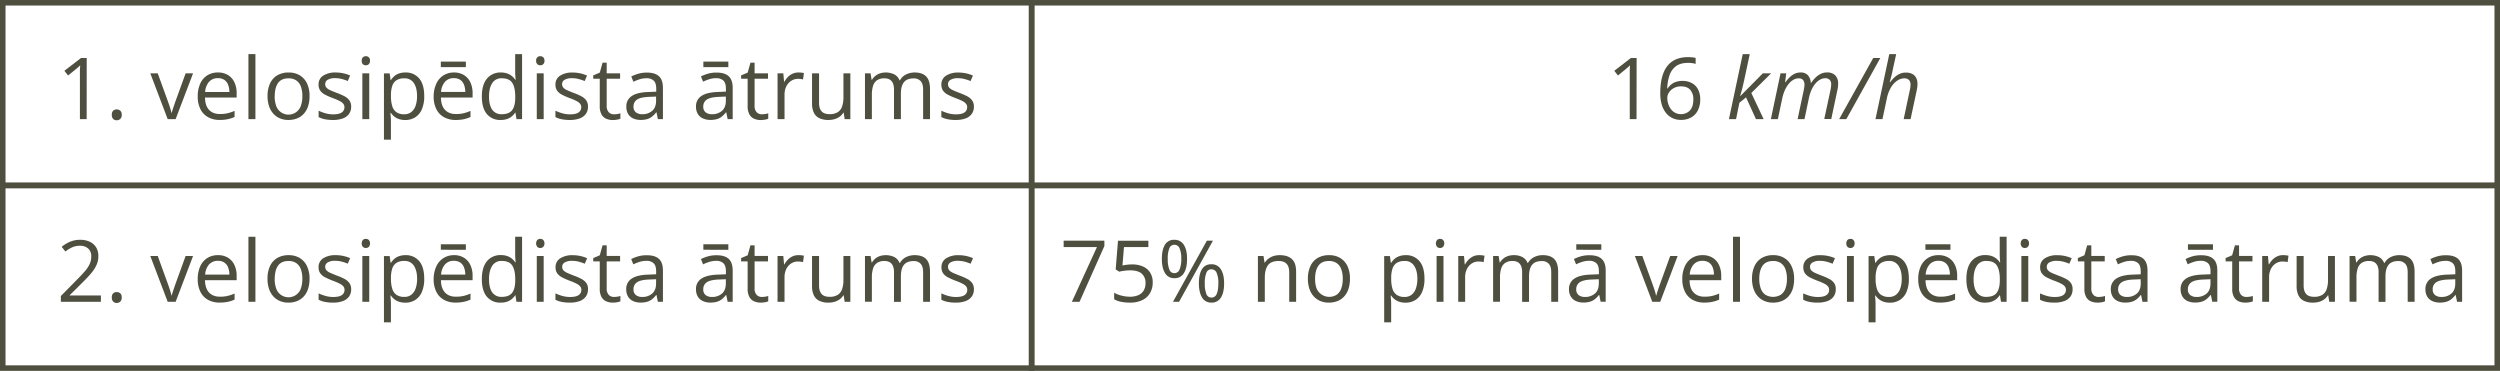 <svg xmlns="http://www.w3.org/2000/svg" width="638.79mm" height="94.76mm" viewBox="0 0 1810.75 268.6"><defs><style>.cls-1{fill:none;stroke:#4f4f40;stroke-miterlimit:10;stroke-width:4px;}.cls-2{fill:#4f4f40;}</style></defs><g id="Слой_2" data-name="Слой 2"><g id="Слой_1-2" data-name="Слой 1"><rect class="cls-1" x="2" y="2" width="745.2" height="132.3"/><rect class="cls-1" x="2" y="134.3" width="745.2" height="132.3"/><rect class="cls-1" x="747.2" y="2" width="1061.55" height="132.3"/><rect class="cls-1" x="747.2" y="134.3" width="1061.55" height="132.3"/><path class="cls-2" d="M62.78,86.28h-4.9V54.92c0-1.19,0-2.21,0-3.07s0-1.65.07-2.36.07-1.45.13-2.2a21.21,21.21,0,0,1-1.75,1.65l-2,1.68-5.06,4.06-2.63-3.42,12-9.24h4.17Z"/><path class="cls-2" d="M81,83.14a3.81,3.81,0,0,1,1-3,3.7,3.7,0,0,1,2.51-.89,3.91,3.91,0,0,1,2.6.89,3.75,3.75,0,0,1,1.06,3,3.9,3.9,0,0,1-1.06,3,3.75,3.75,0,0,1-2.6.95A3.56,3.56,0,0,1,82,86.18,4,4,0,0,1,81,83.14Z"/><path class="cls-2" d="M121.45,86.28,108.86,53.1h5.39l7.29,20.08c.51,1.37,1,2.88,1.55,4.54a40.09,40.09,0,0,1,1.09,4h.21c.24-1,.65-2.34,1.21-4s1.08-3.17,1.55-4.52l7.29-20.08h5.39L127.21,86.28Z"/><path class="cls-2" d="M157.9,52.5a13.45,13.45,0,0,1,7.27,1.88,12.14,12.14,0,0,1,4.63,5.25,18.17,18.17,0,0,1,1.61,7.88v3.12H148.49c.06,3.9,1,6.86,2.9,8.9s4.52,3.06,7.94,3.06A24.54,24.54,0,0,0,164.9,82a31,31,0,0,0,5-1.7v4.42a23.93,23.93,0,0,1-5,1.63,28.34,28.34,0,0,1-5.83.52,17.1,17.1,0,0,1-8.34-2,13.49,13.49,0,0,1-5.52-5.74,19.9,19.9,0,0,1-2-9.26,22,22,0,0,1,1.8-9.28,13.81,13.81,0,0,1,5.09-6A14,14,0,0,1,157.9,52.5Zm-.06,4.12a8.25,8.25,0,0,0-6.42,2.63,12.42,12.42,0,0,0-2.84,7.36h17.56a14.48,14.48,0,0,0-.93-5.23,7.43,7.43,0,0,0-2.71-3.51A8,8,0,0,0,157.84,56.62Z"/><path class="cls-2" d="M185,86.28h-5.06V39.18H185Z"/><path class="cls-2" d="M224.2,69.63a23.13,23.13,0,0,1-1.06,7.3,14.71,14.71,0,0,1-3.06,5.42,13.14,13.14,0,0,1-4.82,3.37,16.68,16.68,0,0,1-6.41,1.17,15.53,15.53,0,0,1-6.1-1.17A13.42,13.42,0,0,1,198,82.35a15.4,15.4,0,0,1-3.12-5.42,22.53,22.53,0,0,1-1.1-7.3,21.27,21.27,0,0,1,1.84-9.28,13.25,13.25,0,0,1,5.29-5.84,15.94,15.94,0,0,1,8.19-2,15.16,15.16,0,0,1,7.94,2,13.65,13.65,0,0,1,5.3,5.85A20.76,20.76,0,0,1,224.2,69.63Zm-25.25,0A20.63,20.63,0,0,0,200,76.57a9.46,9.46,0,0,0,17.93,0A20.64,20.64,0,0,0,219,69.63a20.05,20.05,0,0,0-1.05-6.85,9.23,9.23,0,0,0-3.27-4.47,9.68,9.68,0,0,0-5.73-1.57c-3.45,0-6,1.14-7.58,3.42S199,65.6,199,69.63Z"/><path class="cls-2" d="M254.35,77.2a8.81,8.81,0,0,1-1.59,5.35,9.53,9.53,0,0,1-4.54,3.25,20.2,20.2,0,0,1-7,1.09,28.63,28.63,0,0,1-6-.55,17.22,17.22,0,0,1-4.45-1.54V80.17A31.09,31.09,0,0,0,235.55,82a20.76,20.76,0,0,0,5.76.81q4.29,0,6.23-1.39a4.42,4.42,0,0,0,1.94-3.78,4,4,0,0,0-.77-2.41,7.87,7.87,0,0,0-2.59-2,38.37,38.37,0,0,0-5-2.16,54.28,54.28,0,0,1-5.49-2.41A10,10,0,0,1,232,65.7a7.43,7.43,0,0,1-1.26-4.48,7.31,7.31,0,0,1,3.41-6.47,16,16,0,0,1,8.94-2.25,25.77,25.77,0,0,1,5.62.59,26.42,26.42,0,0,1,4.89,1.59l-1.7,4a32.28,32.28,0,0,0-4.39-1.48,19,19,0,0,0-4.75-.6,10.18,10.18,0,0,0-5.34,1.15,3.53,3.53,0,0,0-1.87,3.14,3.76,3.76,0,0,0,.87,2.55,8.1,8.1,0,0,0,2.77,1.87q1.91.89,5,2.06a41.81,41.81,0,0,1,5.39,2.38,10,10,0,0,1,3.5,3A7.55,7.55,0,0,1,254.35,77.2Z"/><path class="cls-2" d="M265,40.69a3.08,3.08,0,0,1,2.13.8A3.19,3.19,0,0,1,268,44a3.18,3.18,0,0,1-.9,2.48,3.22,3.22,0,0,1-4.29,0A3.24,3.24,0,0,1,262,44a3.26,3.26,0,0,1,.87-2.5A3.05,3.05,0,0,1,265,40.69Zm2.45,12.41V86.28h-5V53.1Z"/><path class="cls-2" d="M293.68,52.5a12.41,12.41,0,0,1,9.9,4.27q3.69,4.26,3.69,12.83a23.56,23.56,0,0,1-1.69,9.51,12.79,12.79,0,0,1-4.77,5.81,13.18,13.18,0,0,1-7.25,2,13.87,13.87,0,0,1-4.63-.7,10.79,10.79,0,0,1-3.42-1.87,12.44,12.44,0,0,1-2.37-2.58h-.36c.06.79.14,1.74.23,2.85s.13,2.08.13,2.9v13.63h-5.05v-48h4.15L282.9,58h.24a13.76,13.76,0,0,1,2.37-2.77,10.33,10.33,0,0,1,3.4-2A13.9,13.9,0,0,1,293.68,52.5Zm-.88,4.24a10.22,10.22,0,0,0-5.55,1.33,7.61,7.61,0,0,0-3.08,4,20.63,20.63,0,0,0-1,6.65v1a23.61,23.61,0,0,0,.93,7.12,8.22,8.22,0,0,0,3.06,4.42,9.7,9.7,0,0,0,5.73,1.51A7.92,7.92,0,0,0,298,81.05a9.86,9.86,0,0,0,3.07-4.65,21.16,21.16,0,0,0,1-6.86c0-3.91-.77-7-2.29-9.34A7.81,7.81,0,0,0,292.8,56.74Z"/><path class="cls-2" d="M328.8,52.5a13.44,13.44,0,0,1,7.26,1.88,12.14,12.14,0,0,1,4.63,5.25,18.17,18.17,0,0,1,1.61,7.88v3.12H319.38c.06,3.9,1,6.86,2.91,8.9s4.52,3.06,7.93,3.06a24.41,24.41,0,0,0,5.57-.57,31.4,31.4,0,0,0,5-1.7v4.42a24.32,24.32,0,0,1-5,1.63,28.41,28.41,0,0,1-5.83.52,17.08,17.08,0,0,1-8.34-2,13.51,13.51,0,0,1-5.53-5.74,19.9,19.9,0,0,1-2-9.26A21.89,21.89,0,0,1,316,60.66a13.79,13.79,0,0,1,5.08-6A14,14,0,0,1,328.8,52.5Zm8.62-7.9v4H319.29v-4Zm-8.68,12a8.22,8.22,0,0,0-6.42,2.63,12.43,12.43,0,0,0-2.85,7.36H337a14.71,14.71,0,0,0-.92-5.23,7.56,7.56,0,0,0-2.71-3.51A8,8,0,0,0,328.74,56.62Z"/><path class="cls-2" d="M362.64,86.89a12.42,12.42,0,0,1-10-4.3Q349,78.29,349,69.82t3.75-12.95a12.54,12.54,0,0,1,10-4.37,13.61,13.61,0,0,1,4.6.7,11,11,0,0,1,3.4,1.86,11.77,11.77,0,0,1,2.39,2.65h.36q-.12-.95-.24-2.58c-.08-1.09-.12-2-.12-2.66V39.18h5v47.1h-4.05l-.76-4.72h-.21a11.84,11.84,0,0,1-2.38,2.7,11.34,11.34,0,0,1-3.42,1.92A14,14,0,0,1,362.64,86.89Zm.79-4.18q5.32,0,7.54-3t2.21-9v-.91q0-6.32-2.11-9.71t-7.64-3.39a7.69,7.69,0,0,0-6.93,3.55q-2.31,3.57-2.3,9.71t2.28,9.44A7.86,7.86,0,0,0,363.43,82.71Z"/><path class="cls-2" d="M391.34,40.69a3.12,3.12,0,0,1,2.14.8,3.23,3.23,0,0,1,.89,2.5,3.21,3.21,0,0,1-.89,2.48,3,3,0,0,1-2.14.82,3,3,0,0,1-2.16-.82,3.24,3.24,0,0,1-.87-2.48,3.26,3.26,0,0,1,.87-2.5A3.05,3.05,0,0,1,391.34,40.69Zm2.45,12.41V86.28h-5V53.1Z"/><path class="cls-2" d="M425.88,77.2a8.81,8.81,0,0,1-1.59,5.35,9.58,9.58,0,0,1-4.54,3.25,20.22,20.22,0,0,1-7,1.09,28.6,28.6,0,0,1-6-.55,17.09,17.09,0,0,1-4.45-1.54V80.17A31.09,31.09,0,0,0,407.08,82a20.76,20.76,0,0,0,5.76.81q4.29,0,6.23-1.39A4.42,4.42,0,0,0,421,77.63a4,4,0,0,0-.77-2.41,7.87,7.87,0,0,0-2.59-2,38.37,38.37,0,0,0-5-2.16,53.3,53.3,0,0,1-5.49-2.41,10,10,0,0,1-3.57-2.92,7.43,7.43,0,0,1-1.26-4.48,7.31,7.31,0,0,1,3.41-6.47,16,16,0,0,1,8.94-2.25,25.77,25.77,0,0,1,5.62.59,26.42,26.42,0,0,1,4.89,1.59l-1.7,4a32.28,32.28,0,0,0-4.39-1.48,19,19,0,0,0-4.75-.6A10.18,10.18,0,0,0,409,57.77a3.51,3.51,0,0,0-1.87,3.14,3.76,3.76,0,0,0,.87,2.55,8.1,8.1,0,0,0,2.77,1.87q1.9.89,5,2.06a41.81,41.81,0,0,1,5.39,2.38,10.06,10.06,0,0,1,3.5,3A7.63,7.63,0,0,1,425.88,77.2Z"/><path class="cls-2" d="M444.68,82.77a16,16,0,0,0,2.55-.21,12,12,0,0,0,2.12-.51V86a10.75,10.75,0,0,1-2.44.67,17.87,17.87,0,0,1-3,.27,12.14,12.14,0,0,1-4.79-.92,7.21,7.21,0,0,1-3.43-3.14,12.15,12.15,0,0,1-1.29-6.11V57h-4.72V54.59l4.75-2,2-7.21h3V53.1h9.71V57h-9.71V76.57a6.62,6.62,0,0,0,1.43,4.66A5,5,0,0,0,444.68,82.77Z"/><path class="cls-2" d="M468.48,52.56q5.92,0,8.81,2.66t2.87,8.51V86.28H476.5l-1-4.9h-.24a18.06,18.06,0,0,1-2.91,3,10.34,10.34,0,0,1-3.49,1.85,16.6,16.6,0,0,1-4.86.62,12.92,12.92,0,0,1-5.38-1.06A8.35,8.35,0,0,1,455,82.62a10.08,10.08,0,0,1-1.35-5.45,8.68,8.68,0,0,1,3.94-7.63q3.93-2.66,12-2.9l5.72-.25v-2q0-4.31-1.85-6a7.32,7.32,0,0,0-5.2-1.72,16.34,16.34,0,0,0-5,.75,34.29,34.29,0,0,0-4.48,1.79l-1.54-3.82a27.85,27.85,0,0,1,5.14-2A22.33,22.33,0,0,1,468.48,52.56Zm6.72,17.38-5.06.21q-6.19.24-8.75,2a5.81,5.81,0,0,0-2.54,5,5,5,0,0,0,1.73,4.21,7.15,7.15,0,0,0,4.57,1.36,10.58,10.58,0,0,0,7.23-2.45c1.88-1.63,2.82-4.09,2.82-7.36Z"/><path class="cls-2" d="M519,52.56q5.94,0,8.81,2.66t2.88,8.51V86.28h-3.66l-1-4.9h-.24a18.06,18.06,0,0,1-2.91,3,10.3,10.3,0,0,1-3.5,1.85,16.56,16.56,0,0,1-4.86.62,12.9,12.9,0,0,1-5.37-1.06,8.35,8.35,0,0,1-3.69-3.21,10.08,10.08,0,0,1-1.35-5.45,8.66,8.66,0,0,1,3.94-7.63q3.93-2.66,12-2.9l5.73-.25v-2q0-4.31-1.85-6a7.34,7.34,0,0,0-5.21-1.72,16.28,16.28,0,0,0-5,.75,33.73,33.73,0,0,0-4.48,1.79l-1.55-3.82a28,28,0,0,1,5.15-2A22.31,22.31,0,0,1,519,52.56Zm6.73,17.38-5.06.21c-4.14.16-7.05.84-8.75,2a5.81,5.81,0,0,0-2.54,5,5,5,0,0,0,1.72,4.21,7.17,7.17,0,0,0,4.57,1.36,10.6,10.6,0,0,0,7.24-2.45c1.88-1.63,2.82-4.09,2.82-7.36Zm1.81-25.34v4H509.44v-4Z"/><path class="cls-2" d="M551.79,82.77a15.82,15.82,0,0,0,2.54-.21,11.59,11.59,0,0,0,2.12-.51V86a10.64,10.64,0,0,1-2.43.67,17.9,17.9,0,0,1-3,.27,12.09,12.09,0,0,1-4.78-.92,7.28,7.28,0,0,1-3.44-3.14,12.26,12.26,0,0,1-1.28-6.11V57h-4.73V54.59l4.76-2,2-7.21h3V53.1h9.72V57h-9.72V76.57A6.62,6.62,0,0,0,548,81.23,5,5,0,0,0,551.79,82.77Z"/><path class="cls-2" d="M578.25,52.5c.67,0,1.36,0,2.09.1s1.37.17,1.94.29l-.64,4.66a13.85,13.85,0,0,0-1.82-.33A15.66,15.66,0,0,0,578,57.1a9.11,9.11,0,0,0-3.77.8,9.3,9.3,0,0,0-3.11,2.3A10.93,10.93,0,0,0,569,63.81a13.58,13.58,0,0,0-.76,4.67v17.8h-5.06V53.1h4.18l.55,6.12h.21a16.43,16.43,0,0,1,2.48-3.38A11,11,0,0,1,574,53.41,9.83,9.83,0,0,1,578.25,52.5Z"/><path class="cls-2" d="M615.91,53.1V86.28h-4.12l-.72-4.66h-.28a9.6,9.6,0,0,1-2.66,2.91,11.73,11.73,0,0,1-3.68,1.77,15.69,15.69,0,0,1-4.34.59,15.2,15.2,0,0,1-6.6-1.27,8.43,8.43,0,0,1-4-3.94,15.08,15.08,0,0,1-1.35-6.84V53.1h5.09V74.48c0,2.76.62,4.83,1.87,6.19s3.16,2,5.72,2a10.86,10.86,0,0,0,5.89-1.39,7.85,7.85,0,0,0,3.17-4.1,20.06,20.06,0,0,0,1-6.65V53.1Z"/><path class="cls-2" d="M662.56,52.5q5.48,0,8.27,2.86t2.78,9.19V86.28h-5V64.79c0-2.68-.58-4.7-1.74-6a6.49,6.49,0,0,0-5.17-2q-4.82,0-7,2.78c-1.45,1.86-2.18,4.59-2.18,8.21V86.28h-5V64.79a11.21,11.21,0,0,0-.78-4.48,5.53,5.53,0,0,0-2.3-2.68,7.5,7.5,0,0,0-3.86-.89,9.2,9.2,0,0,0-5.29,1.36,7.59,7.59,0,0,0-2.9,4,21.21,21.21,0,0,0-.89,6.59V86.28h-5V53.1h4.05l.76,4.7h.27a10.24,10.24,0,0,1,2.51-2.91,11,11,0,0,1,3.4-1.79,14.4,14.4,0,0,1,10.33.81,8.12,8.12,0,0,1,3.71,4.28h.27a10.32,10.32,0,0,1,4.48-4.28A13.88,13.88,0,0,1,662.56,52.5Z"/><path class="cls-2" d="M705.4,77.2a8.81,8.81,0,0,1-1.59,5.35,9.58,9.58,0,0,1-4.54,3.25,20.3,20.3,0,0,1-7,1.09,28.7,28.7,0,0,1-6-.55,17.35,17.35,0,0,1-4.45-1.54V80.17A31.23,31.23,0,0,0,686.6,82a20.69,20.69,0,0,0,5.75.81c2.87,0,4.94-.46,6.24-1.39a4.42,4.42,0,0,0,1.93-3.78,3.92,3.92,0,0,0-.77-2.41,7.77,7.77,0,0,0-2.59-2,38.14,38.14,0,0,0-5-2.16,54.54,54.54,0,0,1-5.5-2.41,10,10,0,0,1-3.57-2.92,7.42,7.42,0,0,1-1.25-4.48,7.3,7.3,0,0,1,3.4-6.47,16,16,0,0,1,8.95-2.25,25.68,25.68,0,0,1,5.61.59,25.94,25.94,0,0,1,4.89,1.59l-1.69,4a33.24,33.24,0,0,0-4.39-1.48,19.05,19.05,0,0,0-4.76-.6,10.18,10.18,0,0,0-5.34,1.15,3.52,3.52,0,0,0-1.86,3.14,3.8,3.8,0,0,0,.86,2.55,8.2,8.2,0,0,0,2.77,1.87q1.9.89,5,2.06a42.44,42.44,0,0,1,5.39,2.38,10,10,0,0,1,3.49,3A7.56,7.56,0,0,1,705.4,77.2Z"/><path class="cls-2" d="M776.36,218.58l18.16-39.65H770.4v-4.61h29.51v3.88l-18,40.38Z"/><path class="cls-2" d="M820.07,191.52a18.67,18.67,0,0,1,7.85,1.53,11.74,11.74,0,0,1,5.16,4.43,13,13,0,0,1,1.83,7.06,15,15,0,0,1-2,7.82,12.93,12.93,0,0,1-5.66,5.06,20.29,20.29,0,0,1-8.84,1.77,31.67,31.67,0,0,1-6.42-.61,15.7,15.7,0,0,1-5-1.81V212a19.28,19.28,0,0,0,5.36,2.12,24.82,24.82,0,0,0,6.11.79,15.1,15.1,0,0,0,5.89-1.07,8.5,8.5,0,0,0,3.93-3.27,10.07,10.07,0,0,0,1.41-5.53,8.66,8.66,0,0,0-2.71-6.83q-2.7-2.4-8.55-2.4a31.33,31.33,0,0,0-4.12.3,32.69,32.69,0,0,0-3.69.67l-2.54-1.67,1.69-20.77h22v4.61H814.11L813,192.28c.77-.16,1.76-.33,3-.5A29.72,29.72,0,0,1,820.07,191.52Z"/><path class="cls-2" d="M850.56,173.69a7.68,7.68,0,0,1,6.89,3.62q2.34,3.62,2.34,10.21t-2.27,10.28a7.61,7.61,0,0,1-7,3.68,7.44,7.44,0,0,1-6.68-3.68q-2.31-3.68-2.31-10.28t2.21-10.21A7.38,7.38,0,0,1,850.56,173.69Zm0,3.6a3.78,3.78,0,0,0-3.6,2.56,19.49,19.49,0,0,0-1.15,7.67,19.88,19.88,0,0,0,1.15,7.72,3.79,3.79,0,0,0,3.6,2.61,4,4,0,0,0,3.78-2.61,18.55,18.55,0,0,0,1.25-7.72,18.48,18.48,0,0,0-1.23-7.66A4,4,0,0,0,850.56,177.29Zm28-3L854,218.58h-4.42l24.55-44.26Zm-1.18,17.11a7.67,7.67,0,0,1,6.87,3.62q2.37,3.62,2.37,10.21t-2.27,10.25a7.64,7.64,0,0,1-7,3.68,7.44,7.44,0,0,1-6.69-3.68q-2.29-3.67-2.3-10.25t2.2-10.21A7.36,7.36,0,0,1,877.41,191.43Zm0,3.63a3.79,3.79,0,0,0-3.6,2.54,19.44,19.44,0,0,0-1.15,7.66,19.82,19.82,0,0,0,1.15,7.71,3.8,3.8,0,0,0,3.6,2.59A4,4,0,0,0,881.2,213c.82-1.71,1.24-4.29,1.24-7.74a18.34,18.34,0,0,0-1.23-7.64A4,4,0,0,0,877.41,195.06Z"/><path class="cls-2" d="M926.85,184.8q5.89,0,8.93,2.89t3,9.28v21.61h-5V197.3q0-4.14-1.89-6.2c-1.26-1.38-3.19-2.06-5.8-2.06q-5.5,0-7.75,3.12t-2.24,9.05v17.37h-5V185.4h4.05l.76,4.79h.27a10,10,0,0,1,2.7-2.95,12.06,12.06,0,0,1,3.66-1.82A14.65,14.65,0,0,1,926.85,184.8Z"/><path class="cls-2" d="M977.77,201.93a23.13,23.13,0,0,1-1.06,7.3,15,15,0,0,1-3.06,5.42,13.09,13.09,0,0,1-4.83,3.37,16.59,16.59,0,0,1-6.4,1.17,15.53,15.53,0,0,1-6.1-1.17,13.33,13.33,0,0,1-4.78-3.37,15.25,15.25,0,0,1-3.12-5.42,22.26,22.26,0,0,1-1.11-7.3,21.27,21.27,0,0,1,1.85-9.28,13.23,13.23,0,0,1,5.28-5.84,15.94,15.94,0,0,1,8.19-2,15.26,15.26,0,0,1,8,2,13.65,13.65,0,0,1,5.3,5.85A20.76,20.76,0,0,1,977.77,201.93Zm-25.25,0a20.38,20.38,0,0,0,1.06,6.94,10,10,0,0,0,14.64,4.54,9.32,9.32,0,0,0,3.28-4.54,20.38,20.38,0,0,0,1.06-6.94,19.8,19.8,0,0,0-1.06-6.85,9.1,9.1,0,0,0-3.27-4.47,9.62,9.62,0,0,0-5.72-1.57q-5.18,0-7.58,3.42T952.52,201.93Z"/><path class="cls-2" d="M1018.15,184.8a12.41,12.41,0,0,1,9.9,4.27q3.69,4.26,3.7,12.83a23.55,23.55,0,0,1-1.7,9.51,12.79,12.79,0,0,1-4.77,5.81,13.16,13.16,0,0,1-7.25,2,13.91,13.91,0,0,1-4.63-.7,11,11,0,0,1-3.42-1.87,12.11,12.11,0,0,1-2.36-2.58h-.36c.06.79.13,1.74.22,2.85s.14,2.08.14,2.9v13.63h-5.06v-48h4.15l.67,4.91h.24a13.4,13.4,0,0,1,2.36-2.77,10.38,10.38,0,0,1,3.41-2A13.88,13.88,0,0,1,1018.15,184.8Zm-.87,4.24a10.24,10.24,0,0,0-5.56,1.33,7.6,7.6,0,0,0-3.07,4,20.36,20.36,0,0,0-1,6.65v1a24,24,0,0,0,.92,7.12,8.32,8.32,0,0,0,3.06,4.42,9.72,9.72,0,0,0,5.74,1.51,7.91,7.91,0,0,0,5.14-1.66,10,10,0,0,0,3.08-4.65,21.44,21.44,0,0,0,1-6.86c0-3.91-.76-7-2.29-9.34A7.8,7.8,0,0,0,1017.28,189Z"/><path class="cls-2" d="M1043.07,173a3.08,3.08,0,0,1,2.13.8,3.89,3.89,0,0,1,0,5,3.23,3.23,0,0,1-4.3,0,4,4,0,0,1,0-5A3.09,3.09,0,0,1,1043.07,173Zm2.45,12.41v33.18h-5V185.4Z"/><path class="cls-2" d="M1071.22,184.8c.67,0,1.37,0,2.09.1s1.37.17,1.94.29l-.64,4.66a14,14,0,0,0-1.81-.33,15.82,15.82,0,0,0-1.88-.12,9.11,9.11,0,0,0-3.77.8,9.26,9.26,0,0,0-3.1,2.3,10.78,10.78,0,0,0-2.09,3.61,13.58,13.58,0,0,0-.76,4.67v17.8h-5V185.4h4.17l.55,6.12h.21a17.2,17.2,0,0,1,2.48-3.38,11.16,11.16,0,0,1,3.38-2.43A9.83,9.83,0,0,1,1071.22,184.8Z"/><path class="cls-2" d="M1117.51,184.8q5.48,0,8.27,2.86t2.78,9.19v21.73h-5V197.09c0-2.68-.58-4.7-1.74-6a6.49,6.49,0,0,0-5.17-2q-4.82,0-7,2.78c-1.45,1.86-2.18,4.59-2.18,8.21v18.55h-5V197.09a11.21,11.21,0,0,0-.78-4.48,5.53,5.53,0,0,0-2.3-2.68,7.5,7.5,0,0,0-3.86-.89,9.2,9.2,0,0,0-5.29,1.36,7.59,7.59,0,0,0-2.9,4,21.21,21.21,0,0,0-.89,6.59v17.55h-5V185.4h4l.76,4.7h.27a10.08,10.08,0,0,1,2.51-2.91,11,11,0,0,1,3.39-1.79,13.13,13.13,0,0,1,4-.6,13,13,0,0,1,6.34,1.41,8.12,8.12,0,0,1,3.71,4.28h.27a10.32,10.32,0,0,1,4.48-4.28A13.88,13.88,0,0,1,1117.51,184.8Z"/><path class="cls-2" d="M1151.3,184.86q5.92,0,8.81,2.66T1163,196v22.55h-3.66l-1-4.9h-.24a18.06,18.06,0,0,1-2.91,3,10.3,10.3,0,0,1-3.5,1.85,16.53,16.53,0,0,1-4.85.62,12.92,12.92,0,0,1-5.38-1.06,8.35,8.35,0,0,1-3.69-3.21,10.08,10.08,0,0,1-1.35-5.45,8.66,8.66,0,0,1,3.94-7.63q3.93-2.66,12-2.9l5.72-.25v-2q0-4.3-1.85-6a7.34,7.34,0,0,0-5.21-1.72,16.28,16.28,0,0,0-5,.75,33.73,33.73,0,0,0-4.48,1.79l-1.55-3.82a28,28,0,0,1,5.15-2A22.33,22.33,0,0,1,1151.3,184.86Zm6.72,17.38-5.06.21c-4.14.16-7,.84-8.75,2a5.81,5.81,0,0,0-2.54,5.05,5,5,0,0,0,1.72,4.21,7.2,7.2,0,0,0,4.58,1.36,10.59,10.59,0,0,0,7.23-2.45c1.88-1.63,2.82-4.09,2.82-7.36Zm1.81-25.34v4H1141.7v-4Z"/><path class="cls-2" d="M1196.74,218.58l-12.6-33.18h5.39l7.3,20.08c.5,1.37,1,2.88,1.54,4.54a37.51,37.51,0,0,1,1.09,4h.21c.25-1,.65-2.34,1.21-4s1.08-3.17,1.55-4.52l7.29-20.08h5.39l-12.62,33.18Z"/><path class="cls-2" d="M1233.19,184.8a13.44,13.44,0,0,1,7.26,1.88,12.14,12.14,0,0,1,4.63,5.25,18.17,18.17,0,0,1,1.61,7.88v3.12h-22.92c.06,3.9,1,6.86,2.91,8.9s4.52,3.06,7.93,3.06a24.48,24.48,0,0,0,5.57-.57,31,31,0,0,0,5-1.7V217a23.93,23.93,0,0,1-5,1.63,28.24,28.24,0,0,1-5.82.52,17.08,17.08,0,0,1-8.34-1.95,13.45,13.45,0,0,1-5.53-5.74,19.9,19.9,0,0,1-2-9.26,21.89,21.89,0,0,1,1.81-9.28,13.79,13.79,0,0,1,5.08-6A14,14,0,0,1,1233.19,184.8Zm-.06,4.12a8.22,8.22,0,0,0-6.42,2.63,12.36,12.36,0,0,0-2.85,7.36h17.56a14.71,14.71,0,0,0-.92-5.23,7.56,7.56,0,0,0-2.71-3.51A8,8,0,0,0,1233.13,188.92Z"/><path class="cls-2" d="M1260.28,218.58h-5.06v-47.1h5.06Z"/><path class="cls-2" d="M1299.48,201.93a23.43,23.43,0,0,1-1,7.3,15,15,0,0,1-3.06,5.42,13.09,13.09,0,0,1-4.83,3.37,16.63,16.63,0,0,1-6.4,1.17A15.5,15.5,0,0,1,1278,218a13.37,13.37,0,0,1-4.79-3.37,15.4,15.4,0,0,1-3.12-5.42,22.53,22.53,0,0,1-1.1-7.3,21.13,21.13,0,0,1,1.85-9.28,13.23,13.23,0,0,1,5.28-5.84,15.94,15.94,0,0,1,8.19-2,15.22,15.22,0,0,1,7.94,2,13.59,13.59,0,0,1,5.3,5.85A20.76,20.76,0,0,1,1299.48,201.93Zm-25.24,0a20.38,20.38,0,0,0,1.06,6.94,9.3,9.3,0,0,0,3.27,4.54,10.88,10.88,0,0,0,11.36,0,9.33,9.33,0,0,0,3.29-4.54,20.63,20.63,0,0,0,1.06-6.94,20,20,0,0,0-1.06-6.85,9.23,9.23,0,0,0-3.27-4.47,9.65,9.65,0,0,0-5.72-1.57q-5.18,0-7.59,3.42T1274.24,201.93Z"/><path class="cls-2" d="M1329.64,209.5a8.81,8.81,0,0,1-1.59,5.35,9.63,9.63,0,0,1-4.54,3.25,20.3,20.3,0,0,1-7,1.09,28.7,28.7,0,0,1-6-.55,17.22,17.22,0,0,1-4.45-1.54v-4.63a31.23,31.23,0,0,0,4.85,1.82,20.64,20.64,0,0,0,5.75.81q4.29,0,6.24-1.39a4.42,4.42,0,0,0,1.93-3.78,3.92,3.92,0,0,0-.77-2.41,7.77,7.77,0,0,0-2.59-2,38.14,38.14,0,0,0-5-2.16,54.54,54.54,0,0,1-5.5-2.41,10,10,0,0,1-3.57-2.92,7.43,7.43,0,0,1-1.26-4.48,7.31,7.31,0,0,1,3.41-6.47,16,16,0,0,1,9-2.25,25.68,25.68,0,0,1,5.61.59,25.94,25.94,0,0,1,4.89,1.59l-1.69,4a33.24,33.24,0,0,0-4.39-1.48,19.05,19.05,0,0,0-4.76-.6,10.18,10.18,0,0,0-5.34,1.15,3.52,3.52,0,0,0-1.86,3.14,3.8,3.8,0,0,0,.86,2.55,8.2,8.2,0,0,0,2.77,1.87q1.9.88,5,2.06a42.25,42.25,0,0,1,5.38,2.38,10,10,0,0,1,3.5,3A7.56,7.56,0,0,1,1329.64,209.5Z"/><path class="cls-2" d="M1340.29,173a3.12,3.12,0,0,1,2.14.8,3.93,3.93,0,0,1,0,5,3,3,0,0,1-2.14.82,3,3,0,0,1-2.16-.82,4,4,0,0,1,0-5A3.07,3.07,0,0,1,1340.29,173Zm2.46,12.41v33.18h-5V185.4Z"/><path class="cls-2" d="M1369,184.8a12.41,12.41,0,0,1,9.9,4.27q3.69,4.26,3.69,12.83a23.56,23.56,0,0,1-1.69,9.51,12.79,12.79,0,0,1-4.77,5.81,13.16,13.16,0,0,1-7.25,2,13.91,13.91,0,0,1-4.63-.7,11,11,0,0,1-3.42-1.87,12.11,12.11,0,0,1-2.36-2.58h-.37c.06.79.14,1.74.23,2.85s.14,2.08.14,2.9v13.63h-5.06v-48h4.15l.66,4.91h.25a13.4,13.4,0,0,1,2.36-2.77,10.44,10.44,0,0,1,3.4-2A14,14,0,0,1,1369,184.8Zm-.88,4.24a10.22,10.22,0,0,0-5.55,1.33,7.6,7.6,0,0,0-3.07,4,20.36,20.36,0,0,0-1,6.65v1a23.63,23.63,0,0,0,.92,7.12,8.32,8.32,0,0,0,3.06,4.42,9.7,9.7,0,0,0,5.73,1.51,7.92,7.92,0,0,0,5.15-1.66,9.86,9.86,0,0,0,3.07-4.65,21.16,21.16,0,0,0,1-6.86c0-3.91-.76-7-2.29-9.34A7.81,7.81,0,0,0,1368.08,189Z"/><path class="cls-2" d="M1404.08,184.8a13.47,13.47,0,0,1,7.27,1.88,12.21,12.21,0,0,1,4.63,5.25,18.17,18.17,0,0,1,1.6,7.88v3.12h-22.92c.06,3.9,1,6.86,2.91,8.9s4.52,3.06,7.93,3.06a24.41,24.41,0,0,0,5.57-.57,31.08,31.08,0,0,0,5-1.7V217a24.32,24.32,0,0,1-5,1.63,28.41,28.41,0,0,1-5.83.52,17.08,17.08,0,0,1-8.34-1.95,13.49,13.49,0,0,1-5.52-5.74,19.78,19.78,0,0,1-2-9.26,22,22,0,0,1,1.8-9.28,13.79,13.79,0,0,1,5.08-6A14,14,0,0,1,1404.08,184.8Zm8.63-7.9v4h-18.14v-4Zm-8.69,12a8.23,8.23,0,0,0-6.42,2.63,12.42,12.42,0,0,0-2.84,7.36h17.55a14.49,14.49,0,0,0-.92-5.23,7.56,7.56,0,0,0-2.71-3.51A8,8,0,0,0,1404,188.92Z"/><path class="cls-2" d="M1437.93,219.19a12.44,12.44,0,0,1-10-4.3q-3.67-4.3-3.68-12.77t3.76-13a12.52,12.52,0,0,1,10-4.37,13.65,13.65,0,0,1,4.6.7,11.06,11.06,0,0,1,3.39,1.86,11.54,11.54,0,0,1,2.39,2.65h.36q-.12-.94-.24-2.58c-.08-1.09-.12-2-.12-2.66V171.48h5v47.1h-4.06l-.76-4.72h-.21a11.84,11.84,0,0,1-2.38,2.7,11.34,11.34,0,0,1-3.42,1.92A13.94,13.94,0,0,1,1437.93,219.19Zm.78-4.18c3.55,0,6.07-1,7.54-3s2.21-5,2.21-9v-.91q0-6.32-2.1-9.71c-1.41-2.26-3.95-3.39-7.65-3.39a7.69,7.69,0,0,0-6.93,3.55q-2.29,3.57-2.3,9.71t2.28,9.44A7.86,7.86,0,0,0,1438.71,215Z"/><path class="cls-2" d="M1466.62,173a3.12,3.12,0,0,1,2.14.8,3.93,3.93,0,0,1,0,5,3,3,0,0,1-2.14.82,3,3,0,0,1-2.16-.82,4,4,0,0,1,0-5A3.07,3.07,0,0,1,1466.62,173Zm2.46,12.41v33.18h-5V185.4Z"/><path class="cls-2" d="M1501.17,209.5a8.81,8.81,0,0,1-1.59,5.35,9.63,9.63,0,0,1-4.54,3.25,20.3,20.3,0,0,1-7,1.09,28.7,28.7,0,0,1-6-.55,17.22,17.22,0,0,1-4.45-1.54v-4.63a30.85,30.85,0,0,0,4.85,1.82,20.64,20.64,0,0,0,5.75.81q4.29,0,6.23-1.39a4.4,4.4,0,0,0,1.94-3.78,4,4,0,0,0-.77-2.41,7.77,7.77,0,0,0-2.59-2,38.14,38.14,0,0,0-5-2.16,54.54,54.54,0,0,1-5.5-2.41,10,10,0,0,1-3.57-2.92,7.43,7.43,0,0,1-1.26-4.48,7.31,7.31,0,0,1,3.41-6.47,16,16,0,0,1,8.94-2.25,25.77,25.77,0,0,1,10.51,2.18l-1.7,4a32.28,32.28,0,0,0-4.39-1.48,18.91,18.91,0,0,0-4.75-.6,10.18,10.18,0,0,0-5.34,1.15,3.52,3.52,0,0,0-1.86,3.14,3.75,3.75,0,0,0,.86,2.55,8.1,8.1,0,0,0,2.77,1.87c1.27.59,3,1.28,5,2.06a41.81,41.81,0,0,1,5.39,2.38,10,10,0,0,1,3.5,3A7.56,7.56,0,0,1,1501.17,209.5Z"/><path class="cls-2" d="M1520,215.07a16,16,0,0,0,2.54-.21,11.8,11.8,0,0,0,2.12-.51v3.9a10.75,10.75,0,0,1-2.44.67,17.78,17.78,0,0,1-3,.27,12.05,12.05,0,0,1-4.78-.92,7.23,7.23,0,0,1-3.44-3.14,12.15,12.15,0,0,1-1.29-6.11V189.34h-4.72v-2.45l4.75-2,2-7.21h3v7.69h9.72v3.94h-9.72v19.53a6.62,6.62,0,0,0,1.44,4.66A5,5,0,0,0,1520,215.07Z"/><path class="cls-2" d="M1543.76,184.86c4,0,6.89.89,8.81,2.66s2.88,4.62,2.88,8.51v22.55h-3.67l-1-4.9h-.24a18,18,0,0,1-2.9,3,10.39,10.39,0,0,1-3.5,1.85,16.56,16.56,0,0,1-4.86.62,12.84,12.84,0,0,1-5.37-1.06,8.32,8.32,0,0,1-3.7-3.21,10.16,10.16,0,0,1-1.34-5.45,8.67,8.67,0,0,1,3.93-7.63q3.95-2.66,12-2.9l5.72-.25v-2q0-4.3-1.84-6a7.36,7.36,0,0,0-5.21-1.72,16.34,16.34,0,0,0-5,.75,34.86,34.86,0,0,0-4.48,1.79l-1.54-3.82a27.69,27.69,0,0,1,5.15-2A22.21,22.21,0,0,1,1543.76,184.86Zm6.72,17.38-5,.21q-6.21.24-8.75,2a5.8,5.8,0,0,0-2.55,5.05,5,5,0,0,0,1.73,4.21,7.15,7.15,0,0,0,4.57,1.36,10.6,10.6,0,0,0,7.24-2.45c1.87-1.63,2.81-4.09,2.81-7.36Z"/><path class="cls-2" d="M1594.32,184.86q5.92,0,8.81,2.66T1606,196v22.55h-3.66l-1-4.9h-.24a18.06,18.06,0,0,1-2.91,3,10.34,10.34,0,0,1-3.49,1.85,16.65,16.65,0,0,1-4.86.62,12.92,12.92,0,0,1-5.38-1.06,8.35,8.35,0,0,1-3.69-3.21,10.08,10.08,0,0,1-1.35-5.45,8.66,8.66,0,0,1,3.94-7.63q3.93-2.66,12-2.9l5.72-.25v-2q0-4.3-1.85-6a7.32,7.32,0,0,0-5.2-1.72,16.3,16.3,0,0,0-5,.75,34.29,34.29,0,0,0-4.48,1.79l-1.54-3.82a27.58,27.58,0,0,1,5.14-2A22.33,22.33,0,0,1,1594.32,184.86Zm6.72,17.38-5.06.21q-6.2.24-8.75,2a5.81,5.81,0,0,0-2.54,5.05,5,5,0,0,0,1.73,4.21,7.15,7.15,0,0,0,4.57,1.36,10.58,10.58,0,0,0,7.23-2.45c1.88-1.63,2.82-4.09,2.82-7.36Zm1.81-25.34v4h-18.13v-4Z"/><path class="cls-2" d="M1627.07,215.07a16,16,0,0,0,2.55-.21,12,12,0,0,0,2.12-.51v3.9a10.75,10.75,0,0,1-2.44.67,17.87,17.87,0,0,1-3,.27,12.14,12.14,0,0,1-4.79-.92,7.21,7.21,0,0,1-3.43-3.14,12.15,12.15,0,0,1-1.29-6.11V189.34H1612v-2.45l4.75-2,2-7.21h3v7.69h9.71v3.94h-9.71v19.53a6.62,6.62,0,0,0,1.43,4.66A5,5,0,0,0,1627.07,215.07Z"/><path class="cls-2" d="M1653.53,184.8c.67,0,1.36,0,2.09.1s1.37.17,1.94.29l-.64,4.66a14,14,0,0,0-1.81-.33,16,16,0,0,0-1.88-.12,9.11,9.11,0,0,0-3.77.8,9.26,9.26,0,0,0-3.1,2.3,10.78,10.78,0,0,0-2.09,3.61,13.58,13.58,0,0,0-.76,4.67v17.8h-5V185.4h4.17l.55,6.12h.21a16.8,16.8,0,0,1,2.48-3.38,11.16,11.16,0,0,1,3.38-2.43A9.83,9.83,0,0,1,1653.53,184.8Z"/><path class="cls-2" d="M1691.19,185.4v33.18h-4.11l-.73-4.66h-.27a9.76,9.76,0,0,1-2.67,2.91,11.62,11.62,0,0,1-3.68,1.77,15.69,15.69,0,0,1-4.34.59,15.26,15.26,0,0,1-6.6-1.27,8.47,8.47,0,0,1-4-3.94,15.08,15.08,0,0,1-1.35-6.84V185.4h5.09v21.38c0,2.76.62,4.83,1.87,6.19s3.16,2,5.73,2a10.84,10.84,0,0,0,5.88-1.39,7.8,7.8,0,0,0,3.17-4.1,20,20,0,0,0,1-6.65V185.4Z"/><path class="cls-2" d="M1737.84,184.8c3.66,0,6.41.95,8.27,2.86s2.78,5,2.78,9.19v21.73h-5V197.09c0-2.68-.58-4.7-1.74-6a6.45,6.45,0,0,0-5.16-2q-4.82,0-7,2.78c-1.45,1.86-2.18,4.59-2.18,8.21v18.55h-5V197.09a11.4,11.4,0,0,0-.77-4.48,5.64,5.64,0,0,0-2.3-2.68,7.53,7.53,0,0,0-3.86-.89,9.24,9.24,0,0,0-5.3,1.36,7.58,7.58,0,0,0-2.89,4,20.9,20.9,0,0,0-.9,6.59v17.55h-5V185.4h4.06l.75,4.7h.27a10.12,10.12,0,0,1,2.52-2.91,11,11,0,0,1,3.39-1.79,14.42,14.42,0,0,1,10.34.81,8.11,8.11,0,0,1,3.7,4.28h.28a10.27,10.27,0,0,1,4.48-4.28A13.8,13.8,0,0,1,1737.84,184.8Z"/><path class="cls-2" d="M1771.63,184.86q5.92,0,8.81,2.66c1.92,1.78,2.87,4.62,2.87,8.51v22.55h-3.66l-1-4.9h-.24a18.06,18.06,0,0,1-2.91,3,10.25,10.25,0,0,1-3.49,1.85,16.56,16.56,0,0,1-4.86.62,12.84,12.84,0,0,1-5.37-1.06,8.32,8.32,0,0,1-3.7-3.21,10.08,10.08,0,0,1-1.35-5.45,8.68,8.68,0,0,1,3.94-7.63q3.93-2.66,12-2.9l5.72-.25v-2q0-4.3-1.85-6a7.32,7.32,0,0,0-5.2-1.72,16.34,16.34,0,0,0-5,.75,34.29,34.29,0,0,0-4.48,1.79l-1.54-3.82a27.85,27.85,0,0,1,5.14-2A22.33,22.33,0,0,1,1771.63,184.86Zm6.72,17.38-5.06.21c-4.13.16-7,.84-8.74,2a5.8,5.8,0,0,0-2.55,5.05,5,5,0,0,0,1.73,4.21,7.15,7.15,0,0,0,4.57,1.36,10.56,10.56,0,0,0,7.23-2.45c1.88-1.63,2.82-4.09,2.82-7.36Z"/><path class="cls-2" d="M1185.34,86.28h-4.91V54.92c0-1.19,0-2.21,0-3.07s0-1.65.06-2.36.08-1.45.14-2.2a21.21,21.21,0,0,1-1.76,1.65c-.54.46-1.22,1-2,1.68l-5,4.06-2.64-3.42,12-9.24h4.18Z"/><path class="cls-2" d="M1202.53,67.36a54.29,54.29,0,0,1,.56-7.81,31,31,0,0,1,1.9-7.1,18.41,18.41,0,0,1,3.63-5.76,15.65,15.65,0,0,1,5.74-3.89,21.7,21.7,0,0,1,8.25-1.41c.9,0,1.88,0,2.93.13a14.63,14.63,0,0,1,2.61.44v4.33a12.58,12.58,0,0,0-2.56-.57,23.36,23.36,0,0,0-2.89-.18c-3.76,0-6.71.81-8.86,2.45a13.59,13.59,0,0,0-4.65,6.64,33.81,33.81,0,0,0-1.63,9.43h.33a11.63,11.63,0,0,1,2.39-2.74,11.41,11.41,0,0,1,3.53-2,14.69,14.69,0,0,1,4.83-.73,14,14,0,0,1,6.77,1.58,10.91,10.91,0,0,1,4.48,4.57,15.34,15.34,0,0,1,1.59,7.27,17.24,17.24,0,0,1-1.7,7.9,12.1,12.1,0,0,1-4.83,5.13,14.74,14.74,0,0,1-7.46,1.8,14.21,14.21,0,0,1-6-1.24,13.13,13.13,0,0,1-4.73-3.7,17.48,17.48,0,0,1-3.14-6.1A29.21,29.21,0,0,1,1202.53,67.36Zm14.9,15.29A8.68,8.68,0,0,0,1224,80q2.48-2.64,2.48-8a10.2,10.2,0,0,0-2.21-6.91q-2.21-2.54-6.66-2.54a10.59,10.59,0,0,0-5.27,1.26,9.71,9.71,0,0,0-3.48,3.16,7,7,0,0,0-1.24,3.87,14.77,14.77,0,0,0,.59,4.06,12.87,12.87,0,0,0,1.8,3.82,9.25,9.25,0,0,0,3.06,2.81A8.5,8.5,0,0,0,1217.43,82.65Z"/><path class="cls-2" d="M1252.27,86.28l10-47.1h5.09l-4.12,19.22c-.44,2.1-.86,3.9-1.24,5.39s-.72,2.71-1,3.65-.49,1.66-.63,2.16h.12l16.34-16.5h6l-14.35,14.26,8.93,18.92h-5.57l-7.18-15.77-4.81,3.91-2.42,11.86Z"/><path class="cls-2" d="M1282.64,86.28l7-33.18h4.12l-.79,6.42h.3a27,27,0,0,1,2.64-3.19,14.45,14.45,0,0,1,3.58-2.73,9.74,9.74,0,0,1,4.65-1.1,6.76,6.76,0,0,1,5.33,2,9.24,9.24,0,0,1,2.12,5.54h.21a24.36,24.36,0,0,1,2.91-3.59,14.89,14.89,0,0,1,3.86-2.86,10.17,10.17,0,0,1,4.77-1.12,8,8,0,0,1,5.93,2.09,8.2,8.2,0,0,1,2.09,6,21,21,0,0,1-.17,2.7,23.71,23.71,0,0,1-.5,2.6l-4.3,20.34h-5.08l4.48-20.88c.18-.91.32-1.7.41-2.37a14.11,14.11,0,0,0,.13-1.9,4.51,4.51,0,0,0-1.09-3.21,4.33,4.33,0,0,0-3.36-1.18,7.38,7.38,0,0,0-3.33.87,12,12,0,0,0-3.34,2.65,18.2,18.2,0,0,0-2.92,4.47,28,28,0,0,0-2.09,6.33L1307,86.28h-5l4.42-20.79c.18-.93.32-1.73.41-2.41a13.69,13.69,0,0,0,.14-1.74,5.26,5.26,0,0,0-1-3.38,4,4,0,0,0-3.27-1.22,7.71,7.71,0,0,0-3.35.84,11.37,11.37,0,0,0-3.37,2.67,19.7,19.7,0,0,0-3,4.63,29.37,29.37,0,0,0-2.18,6.78l-3.09,14.62Z"/><path class="cls-2" d="M1332.1,86.28,1356.78,42h5.14l-24.61,44.26Z"/><path class="cls-2" d="M1358.41,86.28l10-47.1h5l-2.67,12.23c-.16.87-.36,1.76-.59,2.68s-.47,1.83-.71,2.75-.48,1.82-.73,2.71h.31a26.76,26.76,0,0,1,2.8-3.21,14.86,14.86,0,0,1,3.78-2.69,10.66,10.66,0,0,1,4.89-1.09,9.77,9.77,0,0,1,4.47.94,6.52,6.52,0,0,1,2.87,2.8,9.65,9.65,0,0,1,1,4.68,16.57,16.57,0,0,1-.18,2.4c-.13.82-.28,1.67-.46,2.56l-4.36,20.34h-5l4.42-20.88q.3-1.37.42-2.34a13.91,13.91,0,0,0,.12-1.69,4.93,4.93,0,0,0-1.1-3.42,4.57,4.57,0,0,0-3.53-1.21,9.2,9.2,0,0,0-4.77,1.53,14.92,14.92,0,0,0-4.6,4.81,25.74,25.74,0,0,0-3.22,8.58l-3.09,14.62Z"/><path class="cls-2" d="M73.08,218.58h-29v-4.2l11.84-12q3.3-3.33,5.56-5.94a22.07,22.07,0,0,0,3.43-5.13,12.88,12.88,0,0,0,1.18-5.55A7.3,7.3,0,0,0,63.86,180,8.49,8.49,0,0,0,58,178a13.66,13.66,0,0,0-5.63,1.09,24.17,24.17,0,0,0-5,3.09l-2.69-3.4a24.7,24.7,0,0,1,3.83-2.63,20.79,20.79,0,0,1,4.45-1.82,18.83,18.83,0,0,1,5.07-.66,16.09,16.09,0,0,1,7,1.42,10.63,10.63,0,0,1,4.59,4.06,11.69,11.69,0,0,1,1.62,6.26A15.33,15.33,0,0,1,69.87,192a26.18,26.18,0,0,1-3.91,6q-2.5,3-5.87,6.25l-9.63,9.6V214H73.08Z"/><path class="cls-2" d="M81,215.44a3.81,3.81,0,0,1,1-3,3.7,3.7,0,0,1,2.51-.89,3.91,3.91,0,0,1,2.6.89,3.75,3.75,0,0,1,1.06,3,3.9,3.9,0,0,1-1.06,3,3.75,3.75,0,0,1-2.6,1,3.56,3.56,0,0,1-2.51-1A4,4,0,0,1,81,215.44Z"/><path class="cls-2" d="M121.45,218.58,108.86,185.4h5.39l7.29,20.08c.51,1.37,1,2.88,1.55,4.54a40.09,40.09,0,0,1,1.09,4h.21c.24-1,.65-2.34,1.21-4s1.08-3.17,1.55-4.52l7.29-20.08h5.39l-12.62,33.18Z"/><path class="cls-2" d="M157.9,184.8a13.45,13.45,0,0,1,7.27,1.88,12.14,12.14,0,0,1,4.63,5.25,18.17,18.17,0,0,1,1.61,7.88v3.12H148.49q.09,5.85,2.9,8.9c1.88,2,4.52,3.06,7.94,3.06a24.54,24.54,0,0,0,5.57-.57,31,31,0,0,0,5-1.7V217a23.93,23.93,0,0,1-5,1.63,28.34,28.34,0,0,1-5.83.52,17.1,17.1,0,0,1-8.34-1.95,13.43,13.43,0,0,1-5.52-5.74,19.9,19.9,0,0,1-2-9.26,22,22,0,0,1,1.8-9.28,13.81,13.81,0,0,1,5.09-6A14,14,0,0,1,157.9,184.8Zm-.06,4.12a8.25,8.25,0,0,0-6.42,2.63,12.42,12.42,0,0,0-2.84,7.36h17.56a14.48,14.48,0,0,0-.93-5.23,7.43,7.43,0,0,0-2.71-3.51A8.06,8.06,0,0,0,157.84,188.92Z"/><path class="cls-2" d="M185,218.58h-5.06v-47.1H185Z"/><path class="cls-2" d="M224.2,201.93a23.13,23.13,0,0,1-1.06,7.3,14.71,14.71,0,0,1-3.06,5.42,13.14,13.14,0,0,1-4.82,3.37,16.68,16.68,0,0,1-6.41,1.17,15.53,15.53,0,0,1-6.1-1.17,13.42,13.42,0,0,1-4.78-3.37,15.4,15.4,0,0,1-3.12-5.42,22.53,22.53,0,0,1-1.1-7.3,21.27,21.27,0,0,1,1.84-9.28,13.25,13.25,0,0,1,5.29-5.84,15.94,15.94,0,0,1,8.19-2,15.25,15.25,0,0,1,7.94,2,13.62,13.62,0,0,1,5.3,5.86A20.69,20.69,0,0,1,224.2,201.93Zm-25.25,0a20.63,20.63,0,0,0,1.06,6.94,9.46,9.46,0,0,0,17.93,0,20.64,20.64,0,0,0,1.05-6.94,20.05,20.05,0,0,0-1.05-6.85,9.23,9.23,0,0,0-3.27-4.47,9.68,9.68,0,0,0-5.73-1.57c-3.45,0-6,1.14-7.58,3.42S199,197.9,199,201.93Z"/><path class="cls-2" d="M254.35,209.5a8.81,8.81,0,0,1-1.59,5.35,9.53,9.53,0,0,1-4.54,3.25,20.2,20.2,0,0,1-7,1.09,28.63,28.63,0,0,1-6-.55,17.22,17.22,0,0,1-4.45-1.54v-4.63a31.09,31.09,0,0,0,4.84,1.82,20.76,20.76,0,0,0,5.76.81q4.29,0,6.23-1.39a4.42,4.42,0,0,0,1.94-3.78,4,4,0,0,0-.77-2.41,7.87,7.87,0,0,0-2.59-2,39.78,39.78,0,0,0-5-2.16,54.28,54.28,0,0,1-5.49-2.41A10,10,0,0,1,232,198a7.43,7.43,0,0,1-1.26-4.48,7.31,7.31,0,0,1,3.41-6.47,16,16,0,0,1,8.94-2.25,25.77,25.77,0,0,1,5.62.59,26.42,26.42,0,0,1,4.89,1.59l-1.7,4a31,31,0,0,0-4.39-1.49,19,19,0,0,0-4.75-.6,10.18,10.18,0,0,0-5.34,1.15,3.54,3.54,0,0,0-1.87,3.15,3.75,3.75,0,0,0,.87,2.54,8.1,8.1,0,0,0,2.77,1.87q1.91.88,5,2.06a41.81,41.81,0,0,1,5.39,2.38,10,10,0,0,1,3.5,3A7.55,7.55,0,0,1,254.35,209.5Z"/><path class="cls-2" d="M265,173a3.08,3.08,0,0,1,2.13.8,3.89,3.89,0,0,1,0,5,3.22,3.22,0,0,1-4.29,0,4,4,0,0,1,0-5A3.05,3.05,0,0,1,265,173Zm2.45,12.41v33.18h-5V185.4Z"/><path class="cls-2" d="M293.68,184.8a12.41,12.41,0,0,1,9.9,4.27q3.69,4.26,3.69,12.83a23.56,23.56,0,0,1-1.69,9.51,12.79,12.79,0,0,1-4.77,5.81,13.18,13.18,0,0,1-7.25,2,13.87,13.87,0,0,1-4.63-.7,10.79,10.79,0,0,1-3.42-1.87,12.44,12.44,0,0,1-2.37-2.58h-.36c.06.79.14,1.74.23,2.85s.13,2.08.13,2.91v13.62h-5.05v-48h4.15l.66,4.91h.24a13.76,13.76,0,0,1,2.37-2.77,10.33,10.33,0,0,1,3.4-2A13.9,13.9,0,0,1,293.68,184.8ZM292.8,189a10.22,10.22,0,0,0-5.55,1.33,7.61,7.61,0,0,0-3.08,4,20.63,20.63,0,0,0-1,6.65v1a23.61,23.61,0,0,0,.93,7.12,8.22,8.22,0,0,0,3.06,4.42,9.7,9.7,0,0,0,5.73,1.51,7.92,7.92,0,0,0,5.15-1.66,9.86,9.86,0,0,0,3.07-4.65,21.16,21.16,0,0,0,1-6.86c0-3.91-.77-7-2.29-9.34A7.81,7.81,0,0,0,292.8,189Z"/><path class="cls-2" d="M328.8,184.8a13.44,13.44,0,0,1,7.26,1.88,12.14,12.14,0,0,1,4.63,5.25,18.17,18.17,0,0,1,1.61,7.88v3.12H319.38q.09,5.85,2.91,8.9c1.87,2,4.52,3.06,7.93,3.06a24.41,24.41,0,0,0,5.57-.57,31.4,31.4,0,0,0,5-1.7V217a24.32,24.32,0,0,1-5,1.63,28.41,28.41,0,0,1-5.83.52,17.08,17.08,0,0,1-8.34-1.95,13.45,13.45,0,0,1-5.53-5.74,19.9,19.9,0,0,1-2-9.26A21.89,21.89,0,0,1,316,193a13.79,13.79,0,0,1,5.08-6A14,14,0,0,1,328.8,184.8Zm8.62-7.9v4H319.29v-4Zm-8.68,12a8.22,8.22,0,0,0-6.42,2.63,12.43,12.43,0,0,0-2.85,7.36H337a14.71,14.71,0,0,0-.92-5.23,7.56,7.56,0,0,0-2.71-3.51A8.08,8.08,0,0,0,328.74,188.92Z"/><path class="cls-2" d="M362.64,219.19a12.42,12.42,0,0,1-10-4.3Q349,210.6,349,202.12t3.75-13a12.54,12.54,0,0,1,10-4.37,13.61,13.61,0,0,1,4.6.7,11,11,0,0,1,3.4,1.86,11.77,11.77,0,0,1,2.39,2.65h.36q-.12-.94-.24-2.58c-.08-1.09-.12-2-.12-2.66V171.48h5v47.1h-4.05l-.76-4.72h-.21a11.84,11.84,0,0,1-2.38,2.7,11.34,11.34,0,0,1-3.42,1.92A14,14,0,0,1,362.64,219.19Zm.79-4.18q5.32,0,7.54-3t2.21-9v-.9q0-6.33-2.11-9.72T363.43,189a7.69,7.69,0,0,0-6.93,3.55q-2.31,3.57-2.3,9.71t2.28,9.44A7.86,7.86,0,0,0,363.43,215Z"/><path class="cls-2" d="M391.34,173a3.12,3.12,0,0,1,2.14.8,3.93,3.93,0,0,1,0,5,3,3,0,0,1-2.14.82,3,3,0,0,1-2.16-.82,4,4,0,0,1,0-5A3.05,3.05,0,0,1,391.34,173Zm2.45,12.41v33.18h-5V185.4Z"/><path class="cls-2" d="M425.88,209.5a8.81,8.81,0,0,1-1.59,5.35,9.58,9.58,0,0,1-4.54,3.25,20.22,20.22,0,0,1-7,1.09,28.6,28.6,0,0,1-6-.55,17.09,17.09,0,0,1-4.45-1.54v-4.63a31.09,31.09,0,0,0,4.84,1.82,20.76,20.76,0,0,0,5.76.81q4.29,0,6.23-1.39a4.42,4.42,0,0,0,1.94-3.78,4,4,0,0,0-.77-2.41,7.87,7.87,0,0,0-2.59-2,39.78,39.78,0,0,0-5-2.16,53.3,53.3,0,0,1-5.49-2.41,10,10,0,0,1-3.57-2.92,7.43,7.43,0,0,1-1.26-4.48,7.31,7.31,0,0,1,3.41-6.47,16,16,0,0,1,8.94-2.25,25.77,25.77,0,0,1,5.62.59,26.42,26.42,0,0,1,4.89,1.59l-1.7,4a31,31,0,0,0-4.39-1.49,19,19,0,0,0-4.75-.6,10.18,10.18,0,0,0-5.34,1.15,3.52,3.52,0,0,0-1.87,3.15,3.75,3.75,0,0,0,.87,2.54,8.1,8.1,0,0,0,2.77,1.87q1.9.88,5,2.06a41.81,41.81,0,0,1,5.39,2.38,10.06,10.06,0,0,1,3.5,3A7.63,7.63,0,0,1,425.88,209.5Z"/><path class="cls-2" d="M444.68,215.07a16,16,0,0,0,2.55-.21,12,12,0,0,0,2.12-.51v3.9a10.75,10.75,0,0,1-2.44.67,17.87,17.87,0,0,1-3,.27,12.14,12.14,0,0,1-4.79-.92,7.21,7.21,0,0,1-3.43-3.14,12.15,12.15,0,0,1-1.29-6.11V189.34h-4.72v-2.45l4.75-2,2-7.2h3v7.68h9.71v3.94h-9.71v19.53a6.62,6.62,0,0,0,1.43,4.66A5,5,0,0,0,444.68,215.07Z"/><path class="cls-2" d="M468.48,184.86q5.92,0,8.81,2.66t2.87,8.51v22.55H476.5l-1-4.9h-.24a18.06,18.06,0,0,1-2.91,3,10.34,10.34,0,0,1-3.49,1.85,16.6,16.6,0,0,1-4.86.62,12.92,12.92,0,0,1-5.38-1.06,8.35,8.35,0,0,1-3.69-3.21,10.08,10.08,0,0,1-1.35-5.45,8.68,8.68,0,0,1,3.94-7.63q3.93-2.66,12-2.9l5.72-.25v-2q0-4.3-1.85-6a7.32,7.32,0,0,0-5.2-1.72,16.34,16.34,0,0,0-5,.75,34.29,34.29,0,0,0-4.48,1.79l-1.54-3.82a27.85,27.85,0,0,1,5.14-2A22.33,22.33,0,0,1,468.48,184.86Zm6.72,17.38-5.06.21q-6.19.24-8.75,2a5.81,5.81,0,0,0-2.54,5.05,5,5,0,0,0,1.73,4.21,7.15,7.15,0,0,0,4.57,1.36,10.58,10.58,0,0,0,7.23-2.45c1.88-1.63,2.82-4.09,2.82-7.36Z"/><path class="cls-2" d="M519,184.86q5.94,0,8.81,2.66t2.88,8.51v22.55h-3.66l-1-4.9h-.24a18.06,18.06,0,0,1-2.91,3,10.3,10.3,0,0,1-3.5,1.85,16.56,16.56,0,0,1-4.86.62,12.9,12.9,0,0,1-5.37-1.06,8.35,8.35,0,0,1-3.69-3.21,10.08,10.08,0,0,1-1.35-5.45,8.66,8.66,0,0,1,3.94-7.63q3.93-2.66,12-2.9l5.73-.25v-2q0-4.3-1.85-6a7.34,7.34,0,0,0-5.21-1.72,16.28,16.28,0,0,0-5,.75,33.73,33.73,0,0,0-4.48,1.79l-1.55-3.82a28,28,0,0,1,5.15-2A22.31,22.31,0,0,1,519,184.86Zm6.73,17.38-5.06.21c-4.14.16-7.05.84-8.75,2a5.81,5.81,0,0,0-2.54,5.05,5,5,0,0,0,1.72,4.21,7.17,7.17,0,0,0,4.57,1.36,10.6,10.6,0,0,0,7.24-2.45c1.88-1.63,2.82-4.09,2.82-7.36Zm1.81-25.34v4H509.44v-4Z"/><path class="cls-2" d="M551.79,215.07a15.82,15.82,0,0,0,2.54-.21,11.59,11.59,0,0,0,2.12-.51v3.9a10.64,10.64,0,0,1-2.43.67,17.9,17.9,0,0,1-3,.27,12.09,12.09,0,0,1-4.78-.92,7.28,7.28,0,0,1-3.44-3.14,12.26,12.26,0,0,1-1.28-6.11V189.34h-4.73v-2.45l4.76-2,2-7.2h3v7.68h9.72v3.94h-9.72v19.53a6.62,6.62,0,0,0,1.44,4.66A5,5,0,0,0,551.79,215.07Z"/><path class="cls-2" d="M578.25,184.8c.67,0,1.36,0,2.09.1s1.37.17,1.94.29l-.64,4.66a13.85,13.85,0,0,0-1.82-.33,15.66,15.66,0,0,0-1.87-.12,9.11,9.11,0,0,0-3.77.8,9.3,9.3,0,0,0-3.11,2.3,10.93,10.93,0,0,0-2.08,3.61,13.58,13.58,0,0,0-.76,4.67v17.8h-5.06V185.4h4.18l.55,6.12h.21a16.43,16.43,0,0,1,2.48-3.38,11.21,11.21,0,0,1,3.38-2.43A9.83,9.83,0,0,1,578.25,184.8Z"/><path class="cls-2" d="M615.91,185.4v33.18h-4.12l-.72-4.66h-.28a9.6,9.6,0,0,1-2.66,2.91,11.73,11.73,0,0,1-3.68,1.77,15.69,15.69,0,0,1-4.34.59,15.2,15.2,0,0,1-6.6-1.27,8.43,8.43,0,0,1-4-3.94,15.08,15.08,0,0,1-1.35-6.84V185.4h5.09v21.38c0,2.76.62,4.83,1.87,6.19s3.16,2,5.72,2a10.86,10.86,0,0,0,5.89-1.39,7.85,7.85,0,0,0,3.17-4.1,20.06,20.06,0,0,0,1-6.65V185.4Z"/><path class="cls-2" d="M662.56,184.8q5.48,0,8.27,2.86t2.78,9.19v21.73h-5V197.09c0-2.68-.58-4.7-1.74-6a6.49,6.49,0,0,0-5.17-2q-4.82,0-7,2.78c-1.45,1.86-2.18,4.59-2.18,8.21v18.55h-5V197.09a11.21,11.21,0,0,0-.78-4.48,5.53,5.53,0,0,0-2.3-2.68,7.6,7.6,0,0,0-3.86-.89,9.2,9.2,0,0,0-5.29,1.36,7.59,7.59,0,0,0-2.9,4,21.21,21.21,0,0,0-.89,6.59v17.55h-5V185.4h4.05l.76,4.7h.27a10.24,10.24,0,0,1,2.51-2.91,11,11,0,0,1,3.4-1.79,14.4,14.4,0,0,1,10.33.81,8.16,8.16,0,0,1,3.71,4.28h.27a10.38,10.38,0,0,1,4.48-4.28A13.88,13.88,0,0,1,662.56,184.8Z"/><path class="cls-2" d="M705.4,209.5a8.81,8.81,0,0,1-1.59,5.35,9.58,9.58,0,0,1-4.54,3.25,20.3,20.3,0,0,1-7,1.09,28.7,28.7,0,0,1-6-.55,17.35,17.35,0,0,1-4.45-1.54v-4.63a31.23,31.23,0,0,0,4.85,1.82,20.69,20.69,0,0,0,5.75.81c2.87,0,4.94-.46,6.24-1.39a4.42,4.42,0,0,0,1.93-3.78,3.92,3.92,0,0,0-.77-2.41,7.77,7.77,0,0,0-2.59-2,39.54,39.54,0,0,0-5-2.16,54.54,54.54,0,0,1-5.5-2.41,10,10,0,0,1-3.57-2.92,7.42,7.42,0,0,1-1.25-4.48,7.3,7.3,0,0,1,3.4-6.47,16,16,0,0,1,8.95-2.25,25.68,25.68,0,0,1,5.61.59,25.94,25.94,0,0,1,4.89,1.59L703,191a31.86,31.86,0,0,0-4.39-1.49,19.05,19.05,0,0,0-4.76-.6,10.18,10.18,0,0,0-5.34,1.15,3.53,3.53,0,0,0-1.86,3.15,3.79,3.79,0,0,0,.86,2.54,8.2,8.2,0,0,0,2.77,1.87q1.9.88,5,2.06a42.44,42.44,0,0,1,5.39,2.38,10,10,0,0,1,3.49,3A7.56,7.56,0,0,1,705.4,209.5Z"/></g></g></svg>